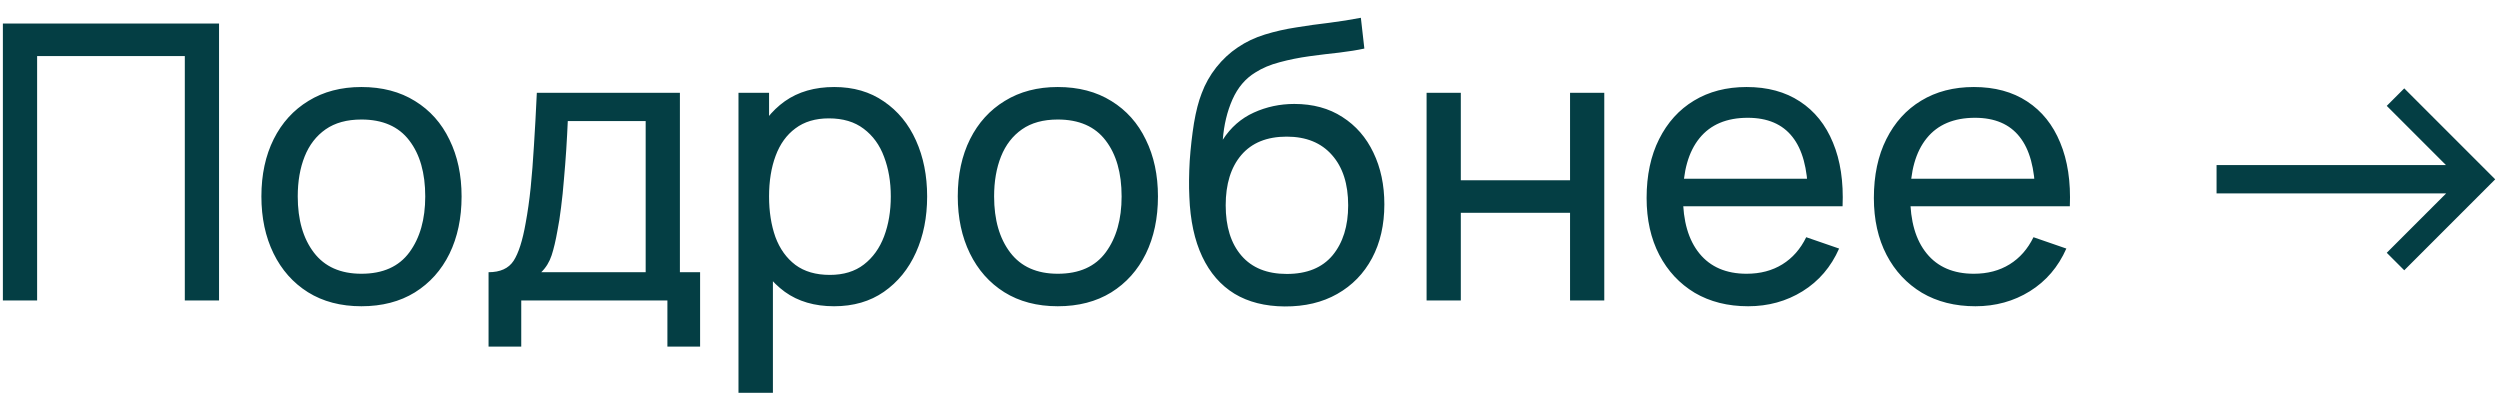 <?xml version="1.0" encoding="UTF-8"?> <svg xmlns="http://www.w3.org/2000/svg" width="104" height="17" viewBox="0 0 104 17" fill="none"> <path d="M0.12 12.5V0.98H9.112V12.5H7.688V2.332H1.544V12.5H0.12ZM15.034 12.74C14.176 12.74 13.434 12.545 12.81 12.156C12.192 11.767 11.714 11.228 11.378 10.54C11.042 9.852 10.874 9.063 10.874 8.172C10.874 7.265 11.045 6.471 11.386 5.788C11.728 5.105 12.21 4.575 12.834 4.196C13.458 3.812 14.192 3.62 15.034 3.62C15.898 3.62 16.642 3.815 17.266 4.204C17.89 4.588 18.368 5.124 18.698 5.812C19.034 6.495 19.202 7.281 19.202 8.172C19.202 9.073 19.034 9.868 18.698 10.556C18.362 11.239 17.882 11.775 17.258 12.164C16.634 12.548 15.893 12.74 15.034 12.74ZM15.034 11.388C15.93 11.388 16.597 11.089 17.034 10.492C17.472 9.895 17.69 9.121 17.69 8.172C17.69 7.196 17.469 6.42 17.026 5.844C16.584 5.263 15.92 4.972 15.034 4.972C14.432 4.972 13.936 5.108 13.546 5.38C13.157 5.652 12.866 6.028 12.674 6.508C12.482 6.988 12.386 7.543 12.386 8.172C12.386 9.143 12.61 9.921 13.058 10.508C13.506 11.095 14.165 11.388 15.034 11.388ZM20.324 14.42V11.324C20.809 11.324 21.156 11.167 21.364 10.852C21.572 10.532 21.74 10.007 21.868 9.276C21.953 8.817 22.022 8.327 22.076 7.804C22.129 7.281 22.174 6.7 22.212 6.06C22.254 5.415 22.294 4.681 22.332 3.86H28.284V11.324H29.124V14.42H27.764V12.5H21.684V14.42H20.324ZM22.516 11.324H26.86V5.036H23.62C23.604 5.415 23.582 5.812 23.556 6.228C23.529 6.639 23.497 7.049 23.46 7.46C23.428 7.871 23.388 8.26 23.34 8.628C23.297 8.991 23.246 9.316 23.188 9.604C23.118 10.004 23.038 10.343 22.948 10.62C22.857 10.897 22.713 11.132 22.516 11.324ZM34.697 12.74C33.887 12.74 33.204 12.54 32.649 12.14C32.095 11.735 31.673 11.188 31.385 10.5C31.103 9.807 30.961 9.031 30.961 8.172C30.961 7.303 31.103 6.524 31.385 5.836C31.673 5.148 32.095 4.607 32.649 4.212C33.209 3.817 33.895 3.62 34.705 3.62C35.505 3.62 36.193 3.82 36.769 4.22C37.351 4.615 37.796 5.156 38.105 5.844C38.415 6.532 38.569 7.308 38.569 8.172C38.569 9.036 38.415 9.812 38.105 10.5C37.796 11.188 37.351 11.735 36.769 12.14C36.193 12.54 35.503 12.74 34.697 12.74ZM30.721 16.34V3.86H31.993V10.22H32.153V16.34H30.721ZM34.521 11.436C35.092 11.436 35.564 11.292 35.937 11.004C36.311 10.716 36.591 10.327 36.777 9.836C36.964 9.34 37.057 8.785 37.057 8.172C37.057 7.564 36.964 7.015 36.777 6.524C36.596 6.033 36.313 5.644 35.929 5.356C35.551 5.068 35.068 4.924 34.481 4.924C33.921 4.924 33.457 5.063 33.089 5.34C32.721 5.612 32.447 5.993 32.265 6.484C32.084 6.969 31.993 7.532 31.993 8.172C31.993 8.801 32.081 9.364 32.257 9.86C32.439 10.351 32.716 10.737 33.089 11.02C33.463 11.297 33.94 11.436 34.521 11.436ZM44.003 12.74C43.145 12.74 42.403 12.545 41.779 12.156C41.16 11.767 40.683 11.228 40.347 10.54C40.011 9.852 39.843 9.063 39.843 8.172C39.843 7.265 40.014 6.471 40.355 5.788C40.697 5.105 41.179 4.575 41.803 4.196C42.427 3.812 43.16 3.62 44.003 3.62C44.867 3.62 45.611 3.815 46.235 4.204C46.859 4.588 47.337 5.124 47.667 5.812C48.003 6.495 48.171 7.281 48.171 8.172C48.171 9.073 48.003 9.868 47.667 10.556C47.331 11.239 46.851 11.775 46.227 12.164C45.603 12.548 44.862 12.74 44.003 12.74ZM44.003 11.388C44.899 11.388 45.566 11.089 46.003 10.492C46.441 9.895 46.659 9.121 46.659 8.172C46.659 7.196 46.438 6.42 45.995 5.844C45.553 5.263 44.889 4.972 44.003 4.972C43.401 4.972 42.904 5.108 42.515 5.38C42.126 5.652 41.835 6.028 41.643 6.508C41.451 6.988 41.355 7.543 41.355 8.172C41.355 9.143 41.579 9.921 42.027 10.508C42.475 11.095 43.134 11.388 44.003 11.388ZM53.444 12.748C52.629 12.743 51.932 12.567 51.356 12.22C50.781 11.868 50.333 11.353 50.013 10.676C49.693 9.999 49.514 9.169 49.477 8.188C49.455 7.735 49.461 7.236 49.492 6.692C49.53 6.148 49.589 5.625 49.669 5.124C49.754 4.623 49.861 4.209 49.989 3.884C50.133 3.495 50.335 3.135 50.596 2.804C50.863 2.468 51.162 2.191 51.492 1.972C51.828 1.743 52.205 1.564 52.62 1.436C53.036 1.308 53.471 1.209 53.925 1.14C54.383 1.065 54.842 1.001 55.3 0.948C55.759 0.889 56.197 0.82 56.612 0.74L56.757 2.02C56.463 2.084 56.117 2.14 55.717 2.188C55.316 2.231 54.901 2.281 54.468 2.34C54.042 2.399 53.631 2.481 53.236 2.588C52.847 2.689 52.511 2.831 52.228 3.012C51.812 3.263 51.492 3.639 51.269 4.14C51.05 4.636 50.916 5.193 50.868 5.812C51.199 5.3 51.629 4.924 52.157 4.684C52.684 4.444 53.247 4.324 53.844 4.324C54.618 4.324 55.285 4.505 55.844 4.868C56.404 5.225 56.834 5.719 57.133 6.348C57.437 6.977 57.589 7.695 57.589 8.5C57.589 9.353 57.418 10.1 57.077 10.74C56.735 11.38 56.252 11.876 55.629 12.228C55.01 12.58 54.282 12.753 53.444 12.748ZM53.532 11.396C54.37 11.396 55.005 11.137 55.437 10.62C55.868 10.097 56.084 9.404 56.084 8.54C56.084 7.655 55.861 6.959 55.413 6.452C54.965 5.94 54.335 5.684 53.525 5.684C52.703 5.684 52.074 5.94 51.636 6.452C51.205 6.959 50.989 7.655 50.989 8.54C50.989 9.431 51.207 10.129 51.645 10.636C52.082 11.143 52.711 11.396 53.532 11.396ZM59.346 12.5V3.86H60.77V7.5H65.314V3.86H66.738V12.5H65.314V8.852H60.77V12.5H59.346ZM72.723 12.74C71.875 12.74 71.134 12.553 70.499 12.18C69.87 11.801 69.379 11.276 69.027 10.604C68.675 9.927 68.499 9.137 68.499 8.236C68.499 7.292 68.673 6.476 69.019 5.788C69.366 5.095 69.849 4.561 70.467 4.188C71.091 3.809 71.822 3.62 72.659 3.62C73.529 3.62 74.267 3.82 74.875 4.22C75.489 4.62 75.947 5.191 76.251 5.932C76.561 6.673 76.694 7.556 76.651 8.58H75.211V8.068C75.195 7.007 74.979 6.215 74.563 5.692C74.147 5.164 73.529 4.9 72.707 4.9C71.827 4.9 71.158 5.183 70.699 5.748C70.241 6.313 70.011 7.124 70.011 8.18C70.011 9.199 70.241 9.988 70.699 10.548C71.158 11.108 71.811 11.388 72.659 11.388C73.23 11.388 73.726 11.257 74.147 10.996C74.569 10.735 74.899 10.359 75.139 9.868L76.507 10.34C76.171 11.103 75.665 11.695 74.987 12.116C74.315 12.532 73.561 12.74 72.723 12.74ZM69.531 8.58V7.436H75.915V8.58H69.531ZM82.177 12.74C81.329 12.74 80.587 12.553 79.953 12.18C79.323 11.801 78.832 11.276 78.481 10.604C78.129 9.927 77.953 9.137 77.953 8.236C77.953 7.292 78.126 6.476 78.472 5.788C78.819 5.095 79.302 4.561 79.921 4.188C80.544 3.809 81.275 3.62 82.112 3.62C82.982 3.62 83.721 3.82 84.329 4.22C84.942 4.62 85.4 5.191 85.704 5.932C86.014 6.673 86.147 7.556 86.105 8.58H84.665V8.068C84.648 7.007 84.433 6.215 84.016 5.692C83.6 5.164 82.982 4.9 82.16 4.9C81.281 4.9 80.611 5.183 80.153 5.748C79.694 6.313 79.465 7.124 79.465 8.18C79.465 9.199 79.694 9.988 80.153 10.548C80.611 11.108 81.264 11.388 82.112 11.388C82.683 11.388 83.179 11.257 83.6 10.996C84.022 10.735 84.353 10.359 84.593 9.868L85.96 10.34C85.624 11.103 85.118 11.695 84.441 12.116C83.769 12.532 83.014 12.74 82.177 12.74ZM78.984 8.58V7.436H85.368V8.58H78.984ZM92.209 8.044V6.868H101.753L99.289 4.404L100.017 3.676L103.801 7.46L100.017 11.244L99.289 10.516L101.761 8.044H92.209Z" fill="#043E44"></path> </svg> 